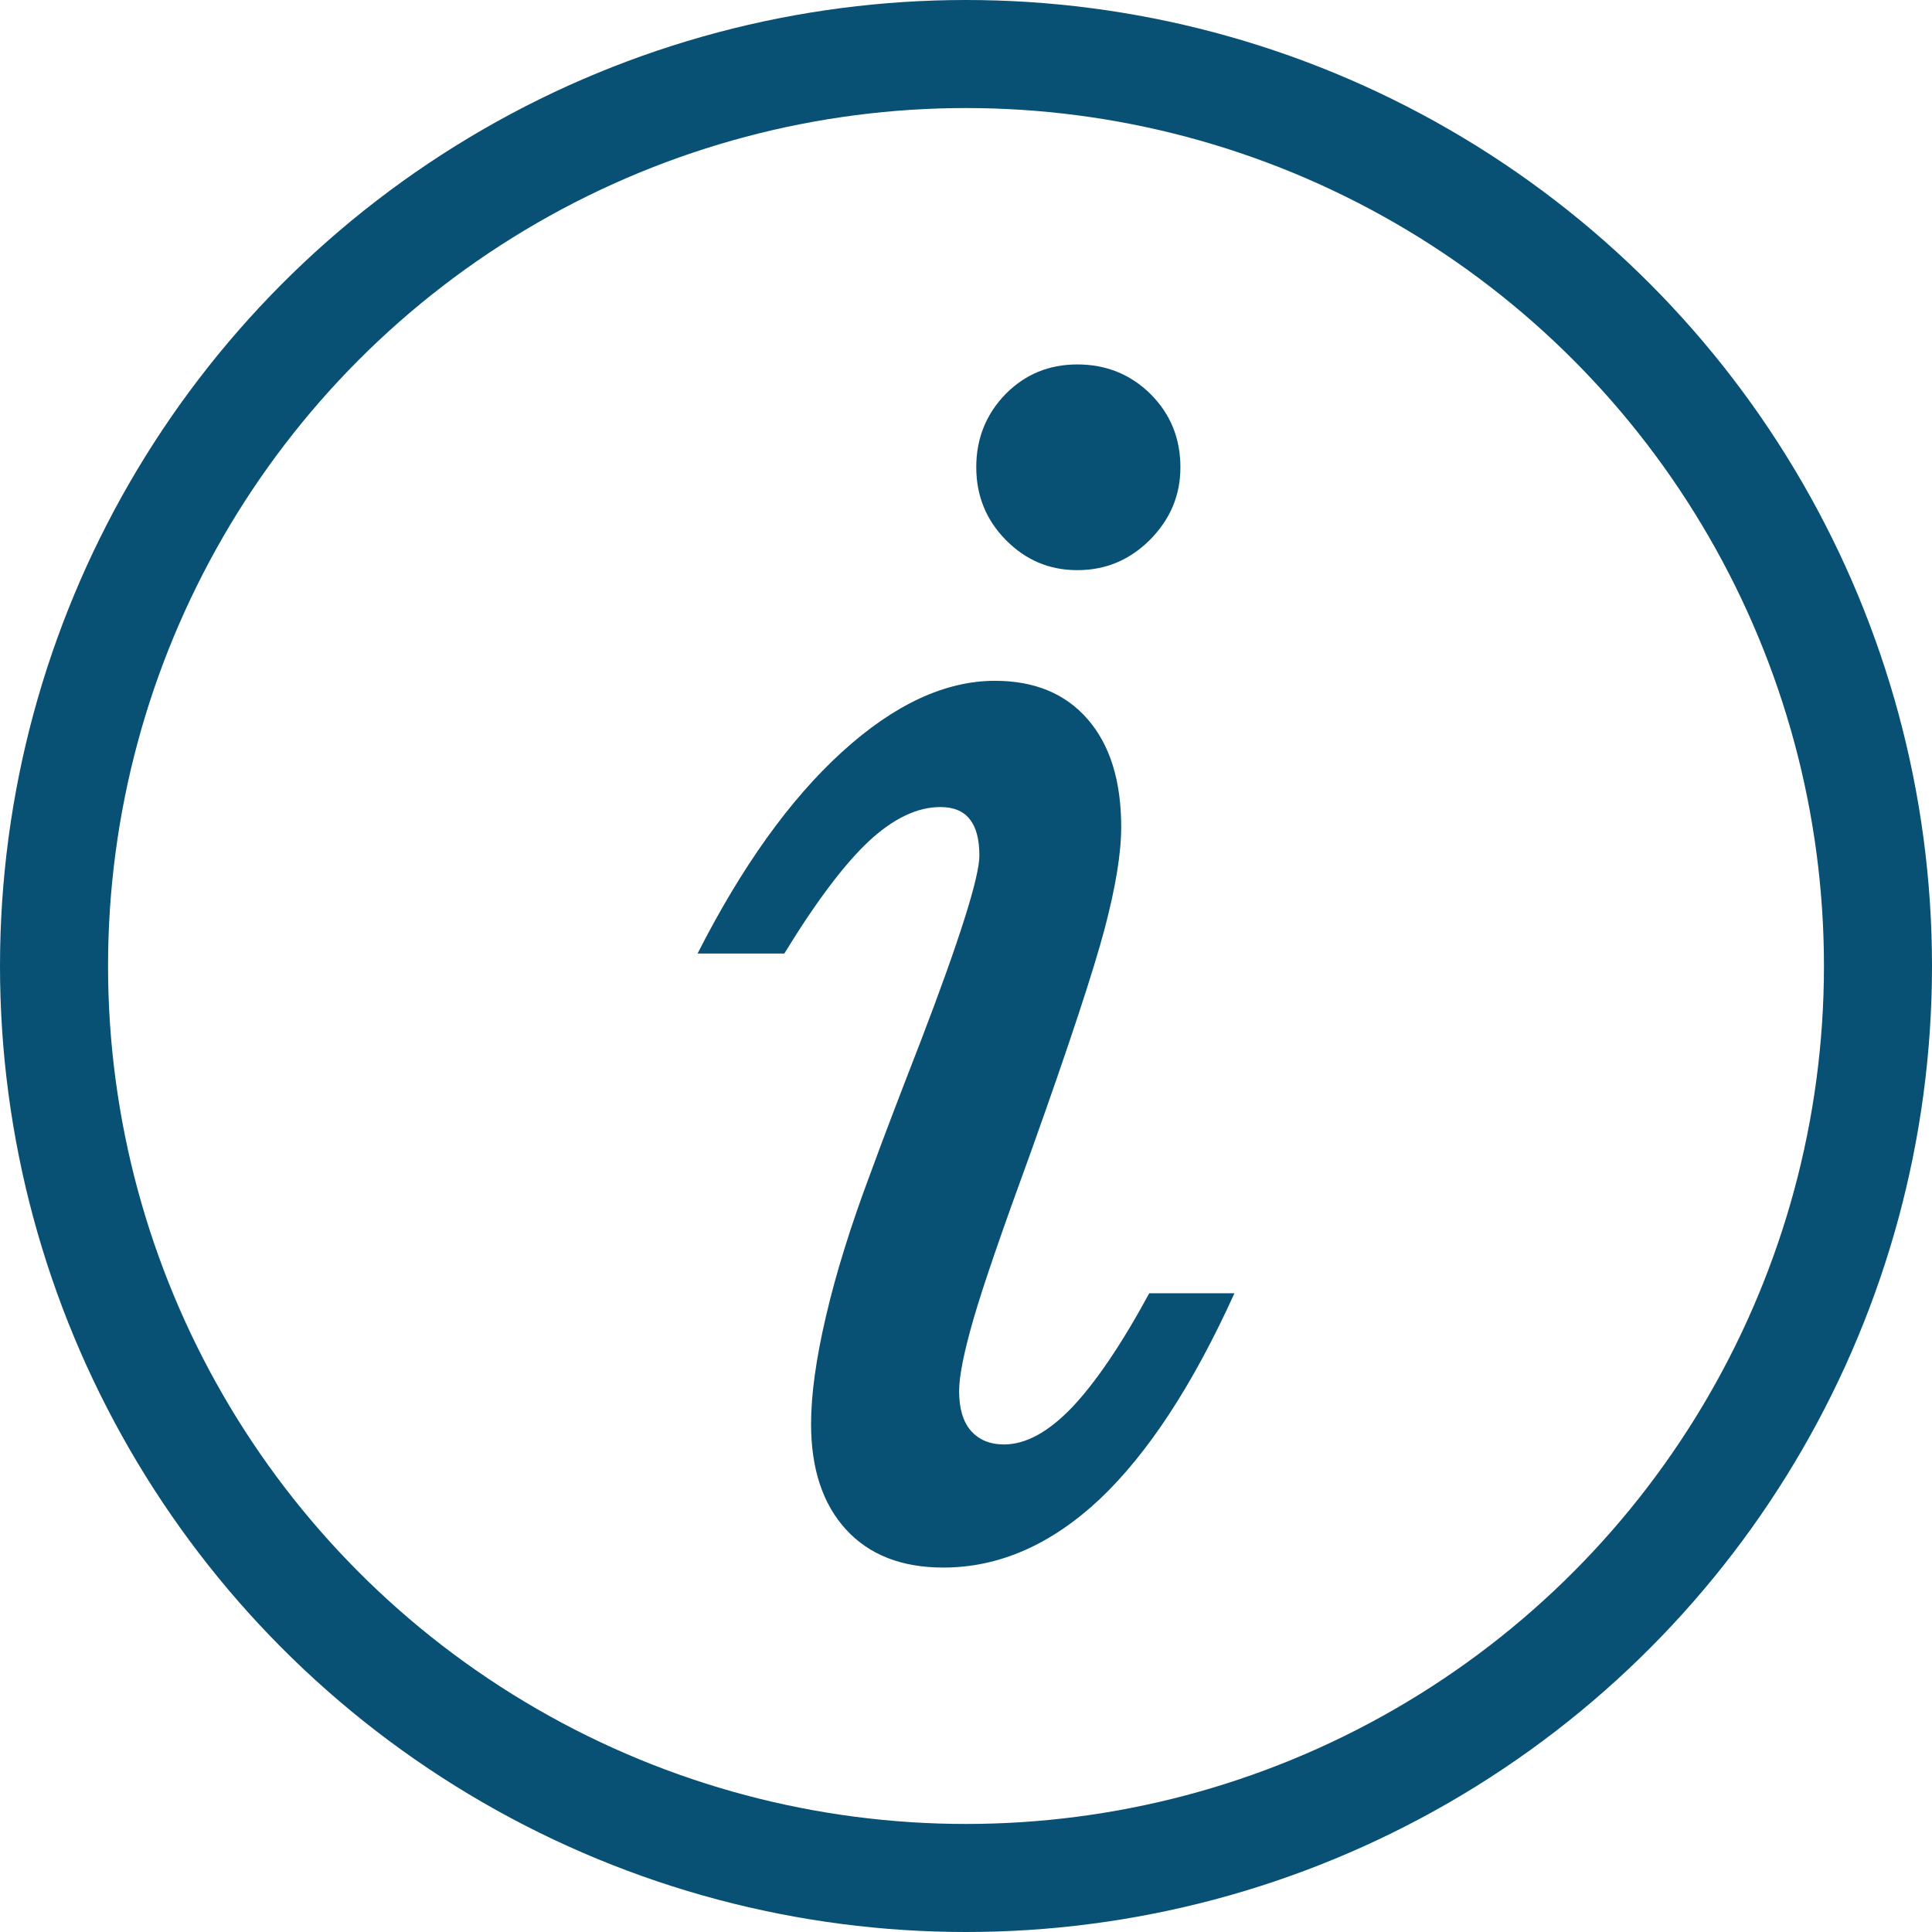 <svg xmlns="http://www.w3.org/2000/svg" style="shape-rendering:geometricPrecision; text-rendering:geometricPrecision; image-rendering:optimizeQuality; fill-rule:evenodd; clip-rule:evenodd"
viewBox="0 0 4977.42 4977.42">
  <style>
    .str0 {stroke:#095075;stroke-width:278.36;stroke-miterlimit:22.926}
    .fil0 {fill:none}
    .fil1 {fill:#095075;fill-rule:nonzero}
  </style>
   <circle class="fil0 str0" cx="2488.71" cy="2488.71" r="2349.53"/>
   <path class="fil1" d="M3180.29 3331.86c-107.06,236.22 -222.83,412.88 -347.3,530.66 -125.14,117.11 -258.97,175.99 -402.84,175.99 -107.06,0 -190.71,-32.79 -250.27,-97.7 -60.23,-65.58 -90.33,-156.59 -90.33,-272.35 0,-74.95 12.71,-167.96 38.8,-279.05 26.1,-111.75 64.25,-233.54 113.76,-365.37 31.45,-86.32 74.95,-200.08 129.82,-341.28 101.04,-263.65 151.24,-423.59 151.24,-478.45 0,-41.5 -8.03,-72.94 -24.76,-93.69 -16.07,-20.74 -41.49,-31.45 -75.62,-31.45 -59.56,0 -121.12,29.44 -184.02,87.67 -62.91,58.88 -135.85,155.24 -218.15,289.75l-223.5 0c113.76,-223.51 237.55,-396.82 372.06,-519.28 134.5,-122.46 266.33,-183.36 394.14,-183.36 101.71,0 181.34,32.79 238.9,99.04 57.55,66.24 86.32,158.6 86.32,277.71 0,66.92 -14.05,153.24 -42.16,260.31 -28.1,106.4 -91,298.45 -190.04,575.49 -73.61,201.42 -123.13,344.62 -147.89,430.28 -24.76,85.65 -37.47,147.89 -37.47,187.37 0,44.16 10.03,78.3 30.11,101.71 20.74,23.42 48.85,35.46 85.65,35.46 56.21,0 114.43,-32.12 175.33,-95.69 60.9,-64.25 127.14,-161.94 198.75,-293.77l219.49 0zm-665.16 -2127.97c0,-74.27 25.43,-137.18 75.62,-188.71 50.18,-50.86 111.75,-76.28 184.69,-76.28 74.27,0 137.18,25.43 188.7,76.28 51.53,51.52 76.96,114.43 76.96,188.71 0,72.28 -26.1,133.84 -78.3,186.7 -52.2,52.19 -114.43,78.29 -187.36,78.29 -72.28,0 -133.17,-26.1 -184.02,-77.62 -50.86,-51.52 -76.28,-114.43 -76.28,-187.37z"/>
</svg>
